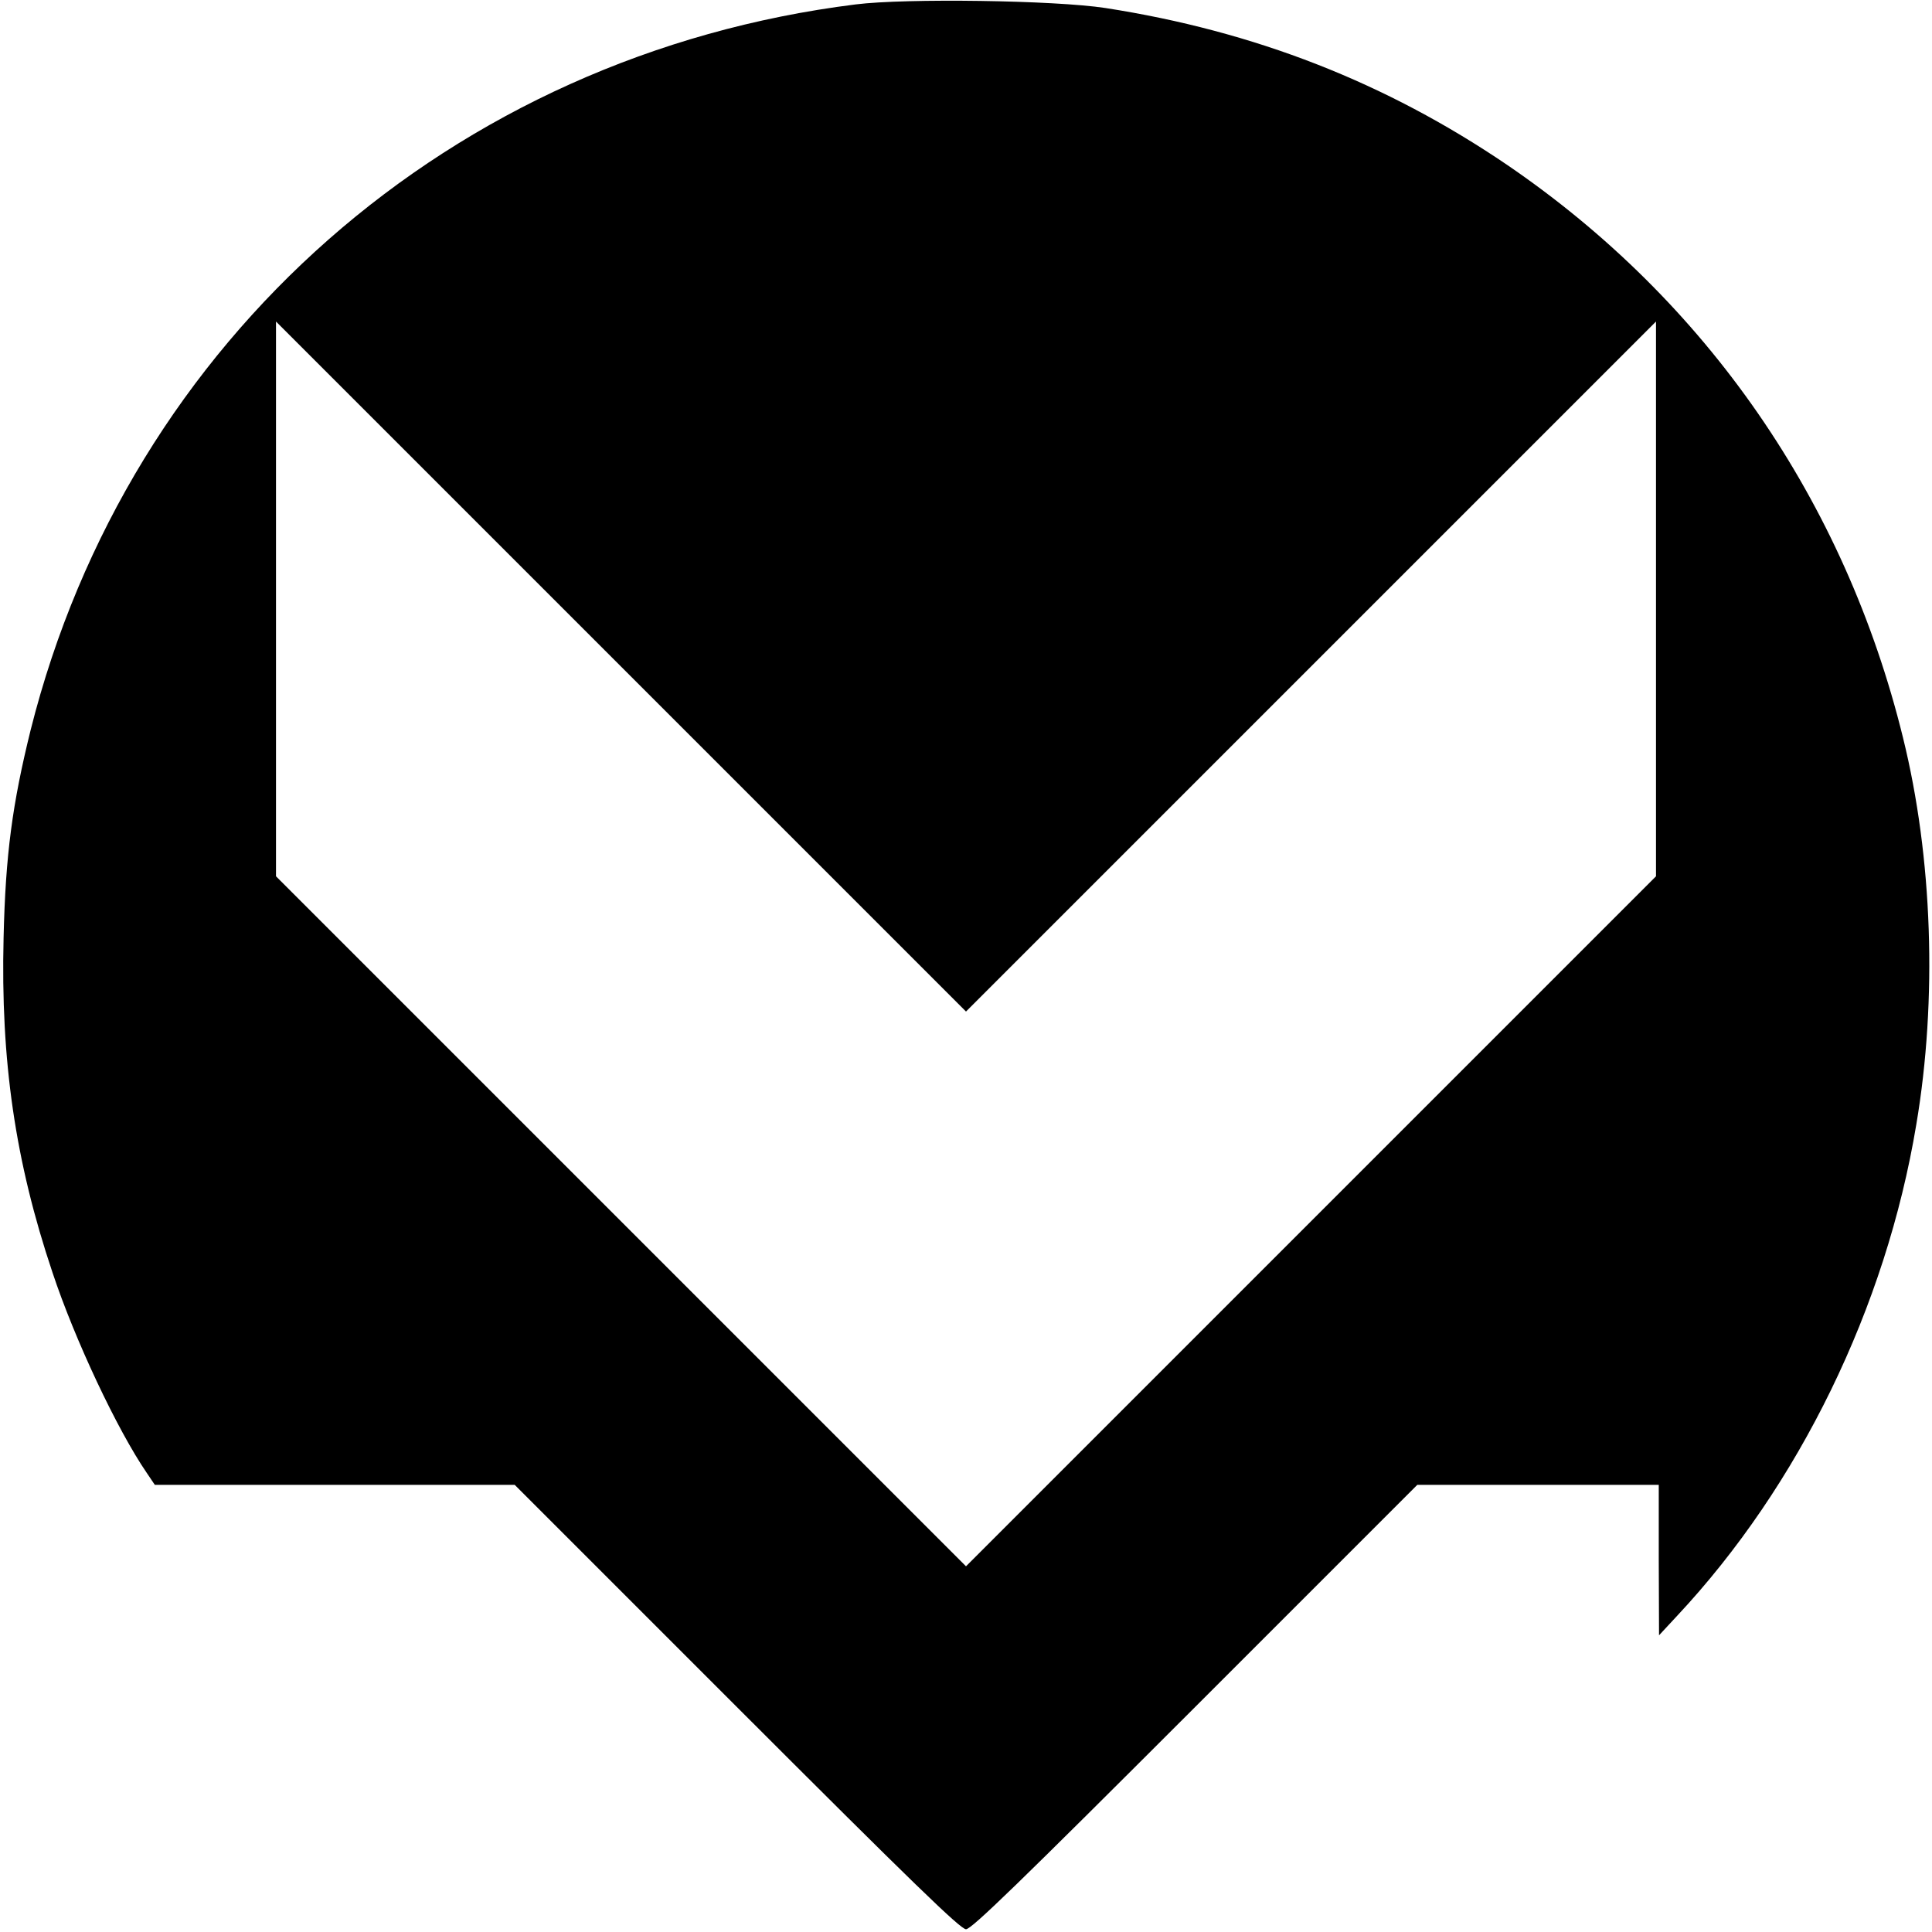 <?xml version="1.0" standalone="no"?>
<!DOCTYPE svg PUBLIC "-//W3C//DTD SVG 20010904//EN"
 "http://www.w3.org/TR/2001/REC-SVG-20010904/DTD/svg10.dtd">
<svg version="1.0" xmlns="http://www.w3.org/2000/svg"
 width="700pt" height="700pt" viewBox="0 0 700 700"
 preserveAspectRatio="xMidYMid meet">
<g transform="translate(0,700) scale(0.1,-0.1)"
fill="#000000" stroke="none">
<path d="M3100 6984 c-1463 -183 -2633 -1212 -2989 -2629 -66 -267 -91 -450
-98 -752 -11 -446 42 -811 177 -1213 81 -244 235 -571 342 -727 l29 -43 652 0
652 0 805 -805 c638 -638 810 -805 830 -805 20 0 192 167 830 805 l805 805
437 0 438 0 0 -272 1 -273 65 70 c442 472 757 1118 867 1780 77 455 59 969
-48 1402 -211 859 -712 1583 -1435 2076 -439 298 -914 484 -1455 568 -183 28
-721 36 -905 13z m1650 -2399 l1250 1250 0 -1005 0 -1005 -1250 -1250 -1250
-1250 -1250 1250 -1250 1250 0 1005 0 1005 1250 -1250 1250 -1250 1250 1250z"/>
</g>
</svg>
